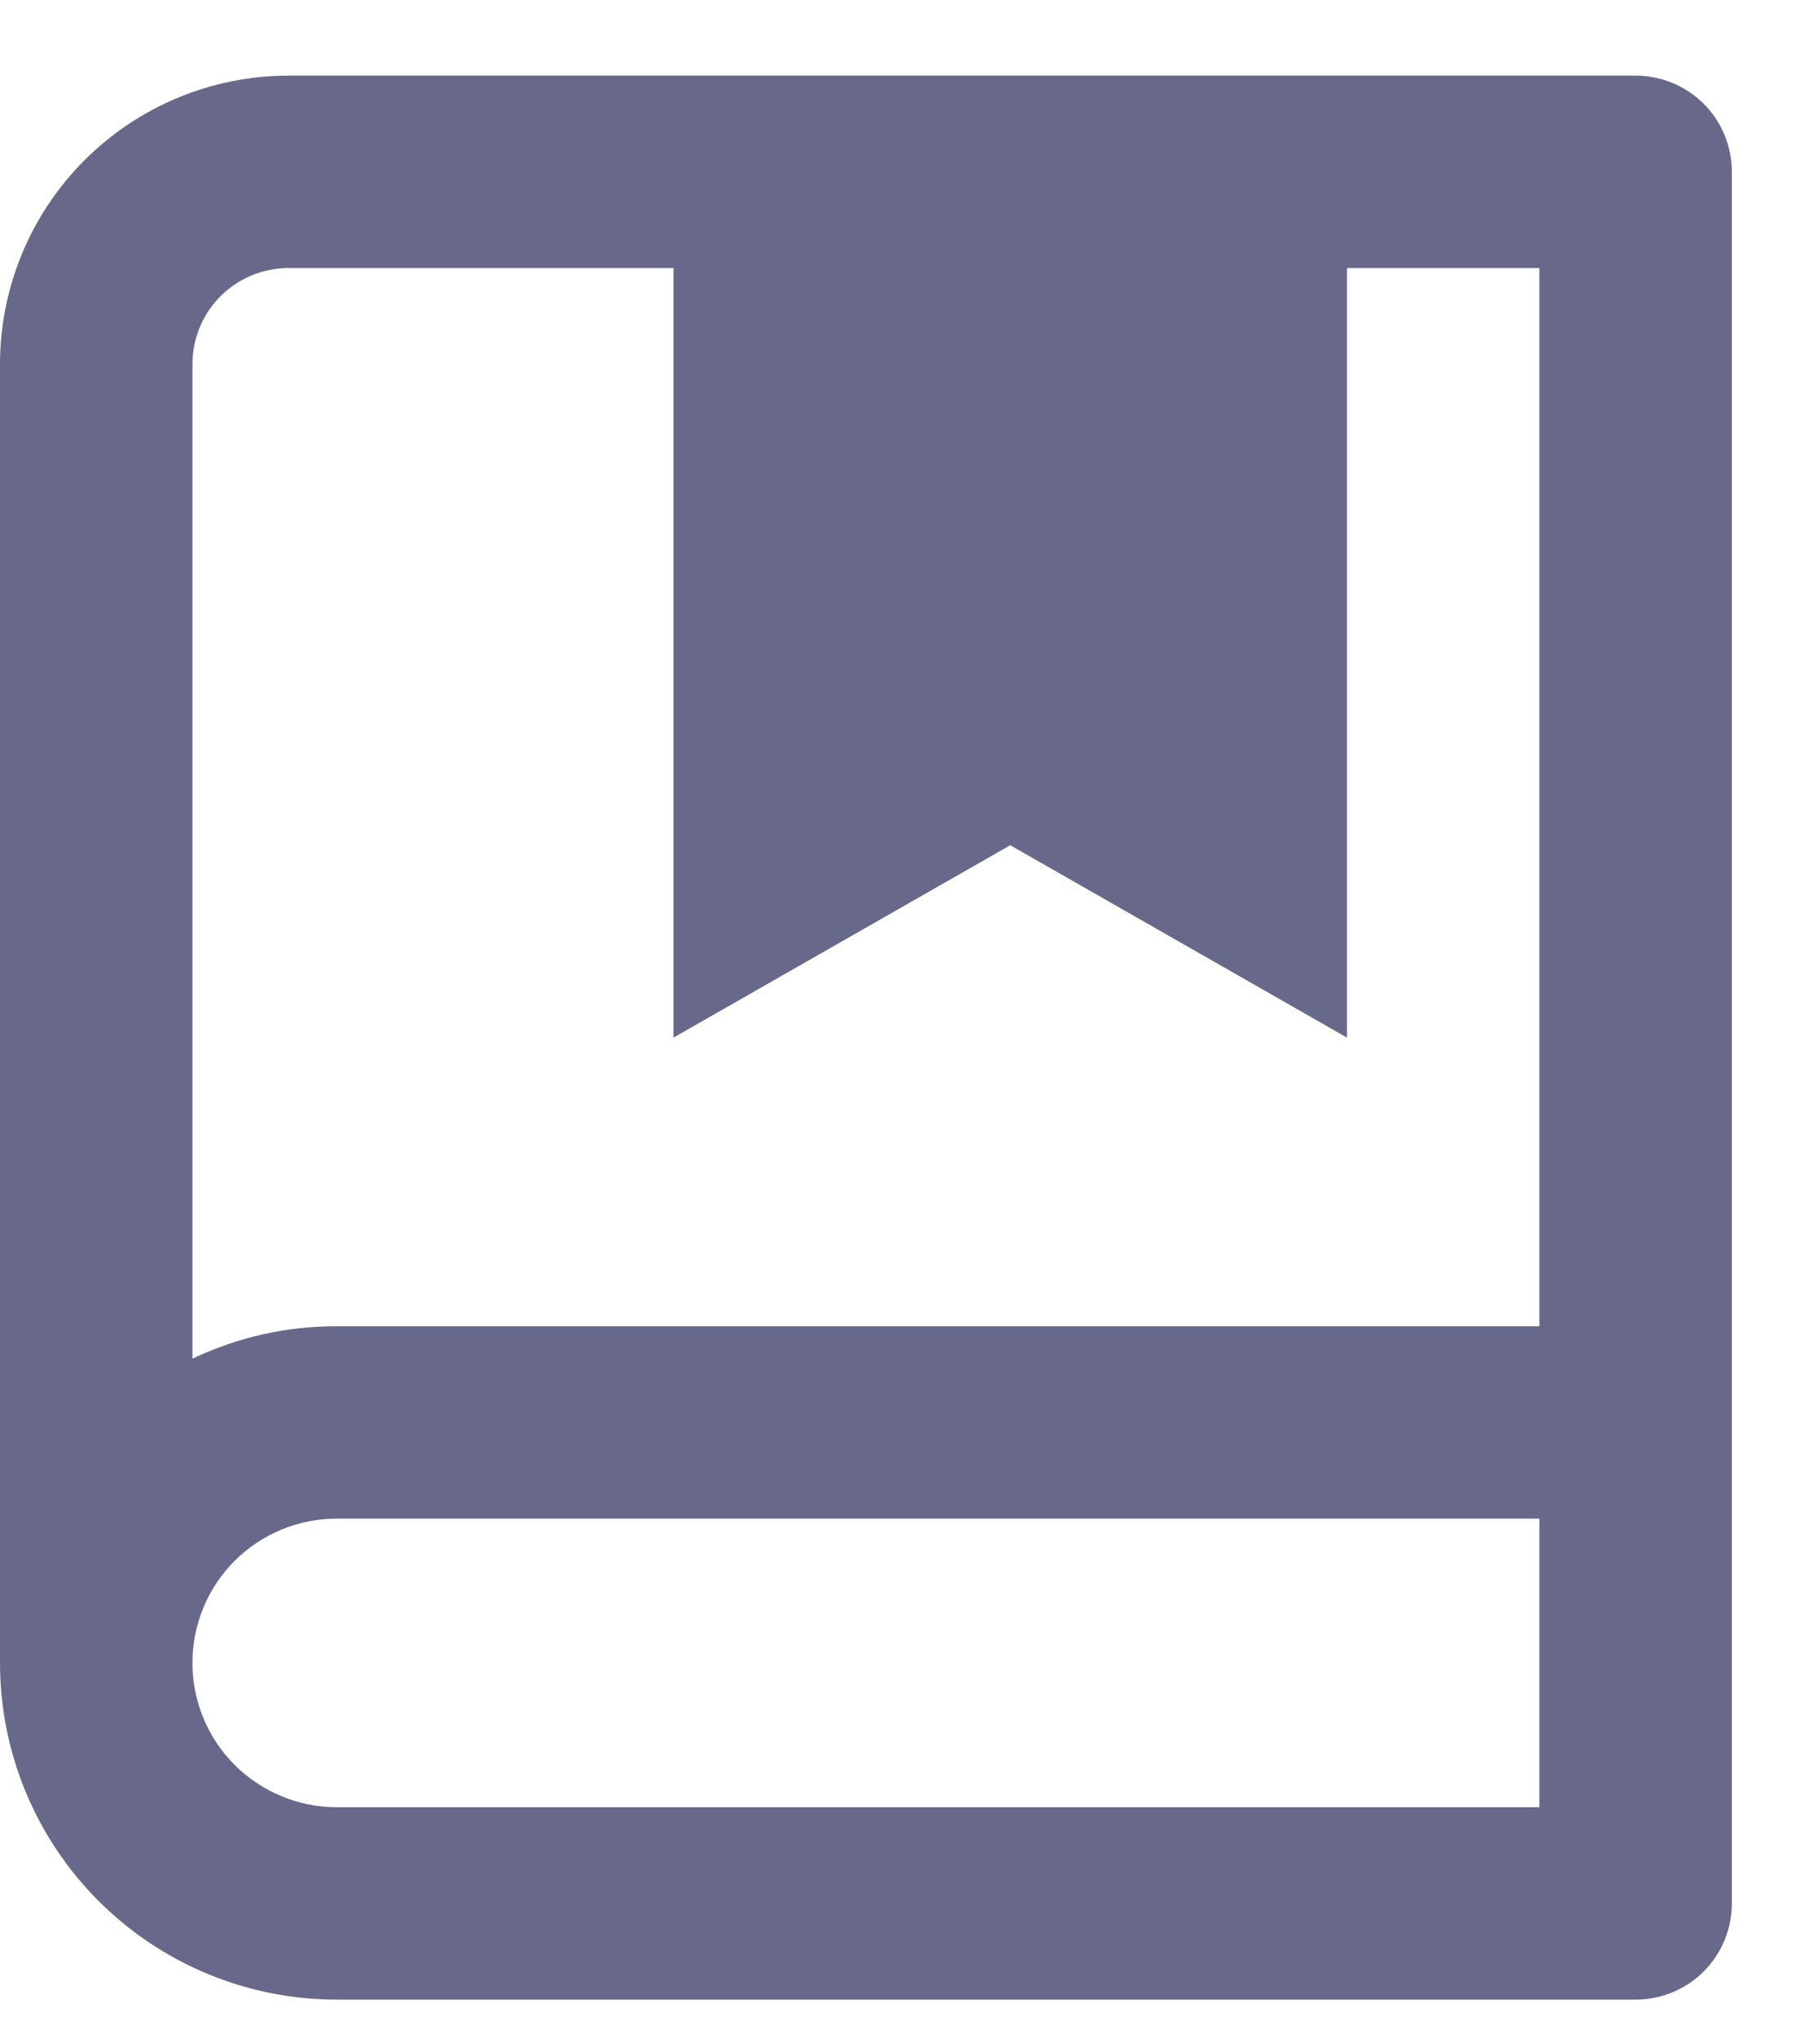 <svg width="15" height="17" viewBox="0 0 15 17" fill="none" xmlns="http://www.w3.org/2000/svg">
<path d="M0 13.829V3.029C0 2.392 0.253 1.782 0.703 1.332C1.153 0.882 1.763 0.629 2.4 0.629H13.6C13.812 0.629 14.016 0.713 14.166 0.863C14.316 1.013 14.4 1.217 14.4 1.429V15.829C14.4 16.041 14.316 16.245 14.166 16.395C14.016 16.545 13.812 16.629 13.6 16.629H2.8C2.057 16.629 1.345 16.334 0.82 15.809C0.295 15.284 0 14.572 0 13.829ZM12.8 15.029V12.629H2.8C2.482 12.629 2.177 12.755 1.951 12.98C1.726 13.205 1.6 13.511 1.6 13.829C1.6 14.147 1.726 14.452 1.951 14.677C2.177 14.902 2.482 15.029 2.8 15.029H12.8ZM5.6 2.229H2.4C2.188 2.229 1.984 2.313 1.834 2.463C1.684 2.613 1.6 2.817 1.6 3.029V11.299C1.975 11.12 2.385 11.028 2.8 11.029H12.8V2.229H11.2V8.629L8.4 7.029L5.6 8.629V2.229Z" fill="#68698A"/>
</svg>
